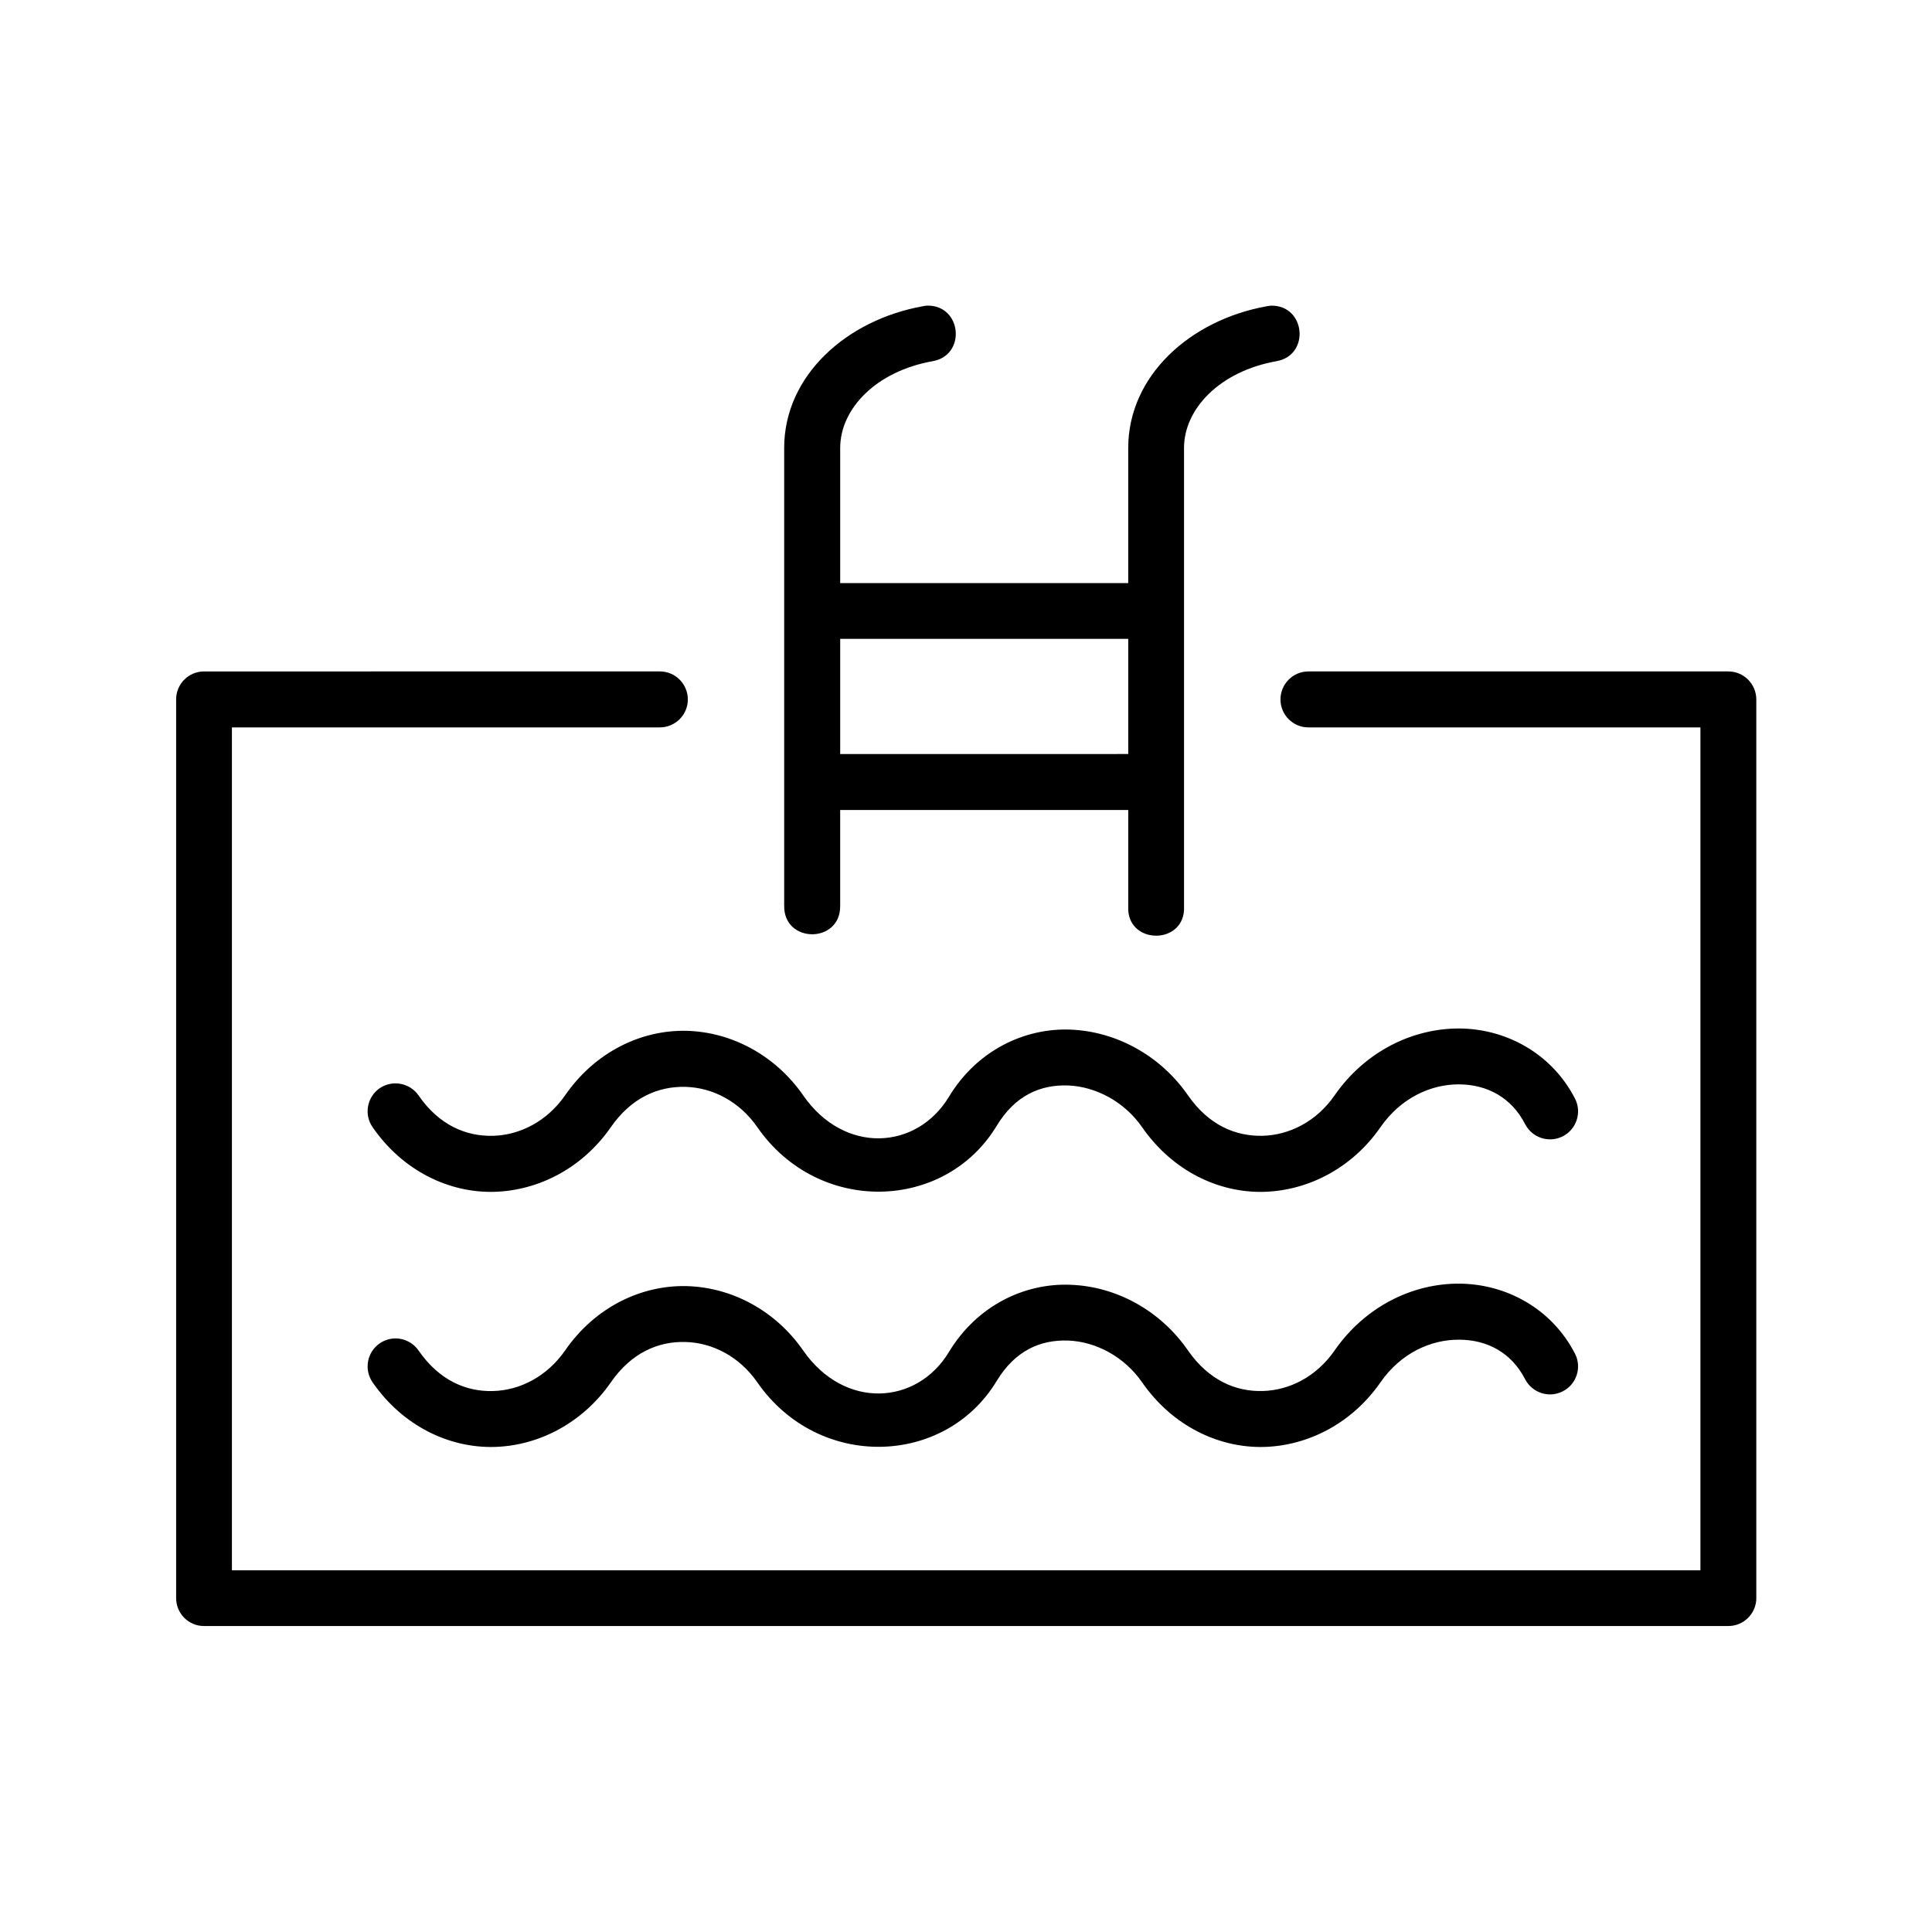 <?xml version="1.0" encoding="UTF-8"?>
<!-- Uploaded to: ICON Repo, www.iconrepo.com, Generator: ICON Repo Mixer Tools -->
<svg fill="#000000" width="800px" height="800px" version="1.1" viewBox="144 144 512 512" xmlns="http://www.w3.org/2000/svg">
 <g>
  <path d="m198.05 321.94c-4.082 0-7.402 3.359-7.371 7.434v238.14c0 4.086 3.293 7.402 7.371 7.402l403.98-0.004c4.086 0 7.41-3.312 7.41-7.402v-238.14c0-4.082-3.305-7.434-7.41-7.434h-111.28c-4.086 0-7.41 3.324-7.41 7.434 0 4.082 3.324 7.402 7.41 7.402h103.88v223.37l-389.17-0.004v-223.37h113.39c4.113 0 7.434-3.324 7.434-7.402 0-4.109-3.32-7.434-7.434-7.434z" fill-rule="evenodd"/>
  <path d="m366.66 313.3h76.336v30.523l-76.336 0.004zm23.094-88.312c-0.41 0.023-0.816 0.09-1.227 0.172-20.23 3.648-36.711 18.398-36.711 37.555v121.46c0 9.887 14.84 9.887 14.84 0v-25.52l76.34 0.004v25.52c-0.527 10.383 15.305 10.383 14.785 0l-0.004-121.45c0-10.461 9.59-20.359 24.457-23 9.039-1.539 7.785-14.867-1.367-14.727-0.414 0.023-0.816 0.09-1.227 0.172-20.238 3.648-36.648 18.398-36.648 37.555v35.805h-76.332v-35.805c0-10.461 9.594-20.359 24.457-23 9.043-1.547 7.793-14.875-1.363-14.738z"/>
  <path d="m530.65 416.56c-12.25-0.023-24.844 6.012-32.977 17.734-4.781 6.906-11.953 10.52-19.066 10.703-7.137 0.164-14.281-2.801-19.766-10.703-7.402-10.668-19.09-16.969-31.191-17.438-12.102-0.461-24.719 5.457-32.188 17.824-8.516 14.086-27.691 15.34-38.598-0.379-7.383-10.648-18.934-16.793-30.883-17.125-11.922-0.285-24.195 5.484-32.242 17.125-4.812 6.906-11.992 10.52-19.102 10.703-7.144 0.164-14.258-2.801-19.711-10.703-2.328-3.348-6.957-4.199-10.316-1.902-3.359 2.34-4.199 6.977-1.863 10.324 8.051 11.645 20.32 17.438 32.242 17.125 11.953-0.332 23.5-6.473 30.883-17.125 5.481-7.894 12.617-10.867 19.762-10.691 7.113 0.172 14.285 3.785 19.07 10.691 16.184 23.332 49.703 22.336 63.434-0.371 4.898-8.113 11.664-10.953 18.926-10.691 7.262 0.285 14.867 4.223 19.613 11.066 8.078 11.645 20.359 17.438 32.277 17.125 11.961-0.332 23.504-6.473 30.879-17.125 5.426-7.809 13.414-11.391 20.797-11.359 7.367 0.035 13.879 3.383 17.551 10.551 1.891 3.648 6.356 5.07 10.004 3.203 3.637-1.891 5.07-6.356 3.203-9.992-6.246-12.121-18.461-18.535-30.738-18.57z"/>
  <path d="m530.65 484.18c-12.25-0.055-24.844 6-32.977 17.723-4.781 6.906-11.953 10.562-19.066 10.727-7.137 0.207-14.281-2.856-19.766-10.727-7.402-10.703-19.09-17-31.191-17.426-12.102-0.48-24.719 5.469-32.188 17.836-8.516 14.086-27.691 15.305-38.598-0.402-7.383-10.637-18.934-16.762-30.883-17.078-11.922-0.297-24.195 5.445-32.242 17.078-4.812 6.906-11.992 10.562-19.102 10.727-7.144 0.207-14.258-2.856-19.711-10.727-2.328-3.383-6.957-4.231-10.316-1.891-3.359 2.328-4.199 6.941-1.863 10.324 8.051 11.621 20.32 17.402 32.242 17.113 11.953-0.32 23.5-6.473 30.883-17.113 5.481-7.902 12.617-10.898 19.762-10.703 7.113 0.172 14.285 3.797 19.07 10.703 16.184 23.32 49.703 22.336 63.434-0.379 4.898-8.102 11.664-10.965 18.926-10.703 7.262 0.262 14.867 4.211 19.613 11.082 8.078 11.621 20.359 17.402 32.277 17.113 11.961-0.32 23.504-6.473 30.879-17.113 5.426-7.816 13.414-11.348 20.797-11.312 7.367 0 13.879 3.324 17.551 10.496 1.891 3.617 6.356 5.07 10.004 3.168 3.637-1.859 5.07-6.32 3.203-9.969-6.246-12.109-18.461-18.512-30.738-18.547z"/>
 </g>
</svg>
